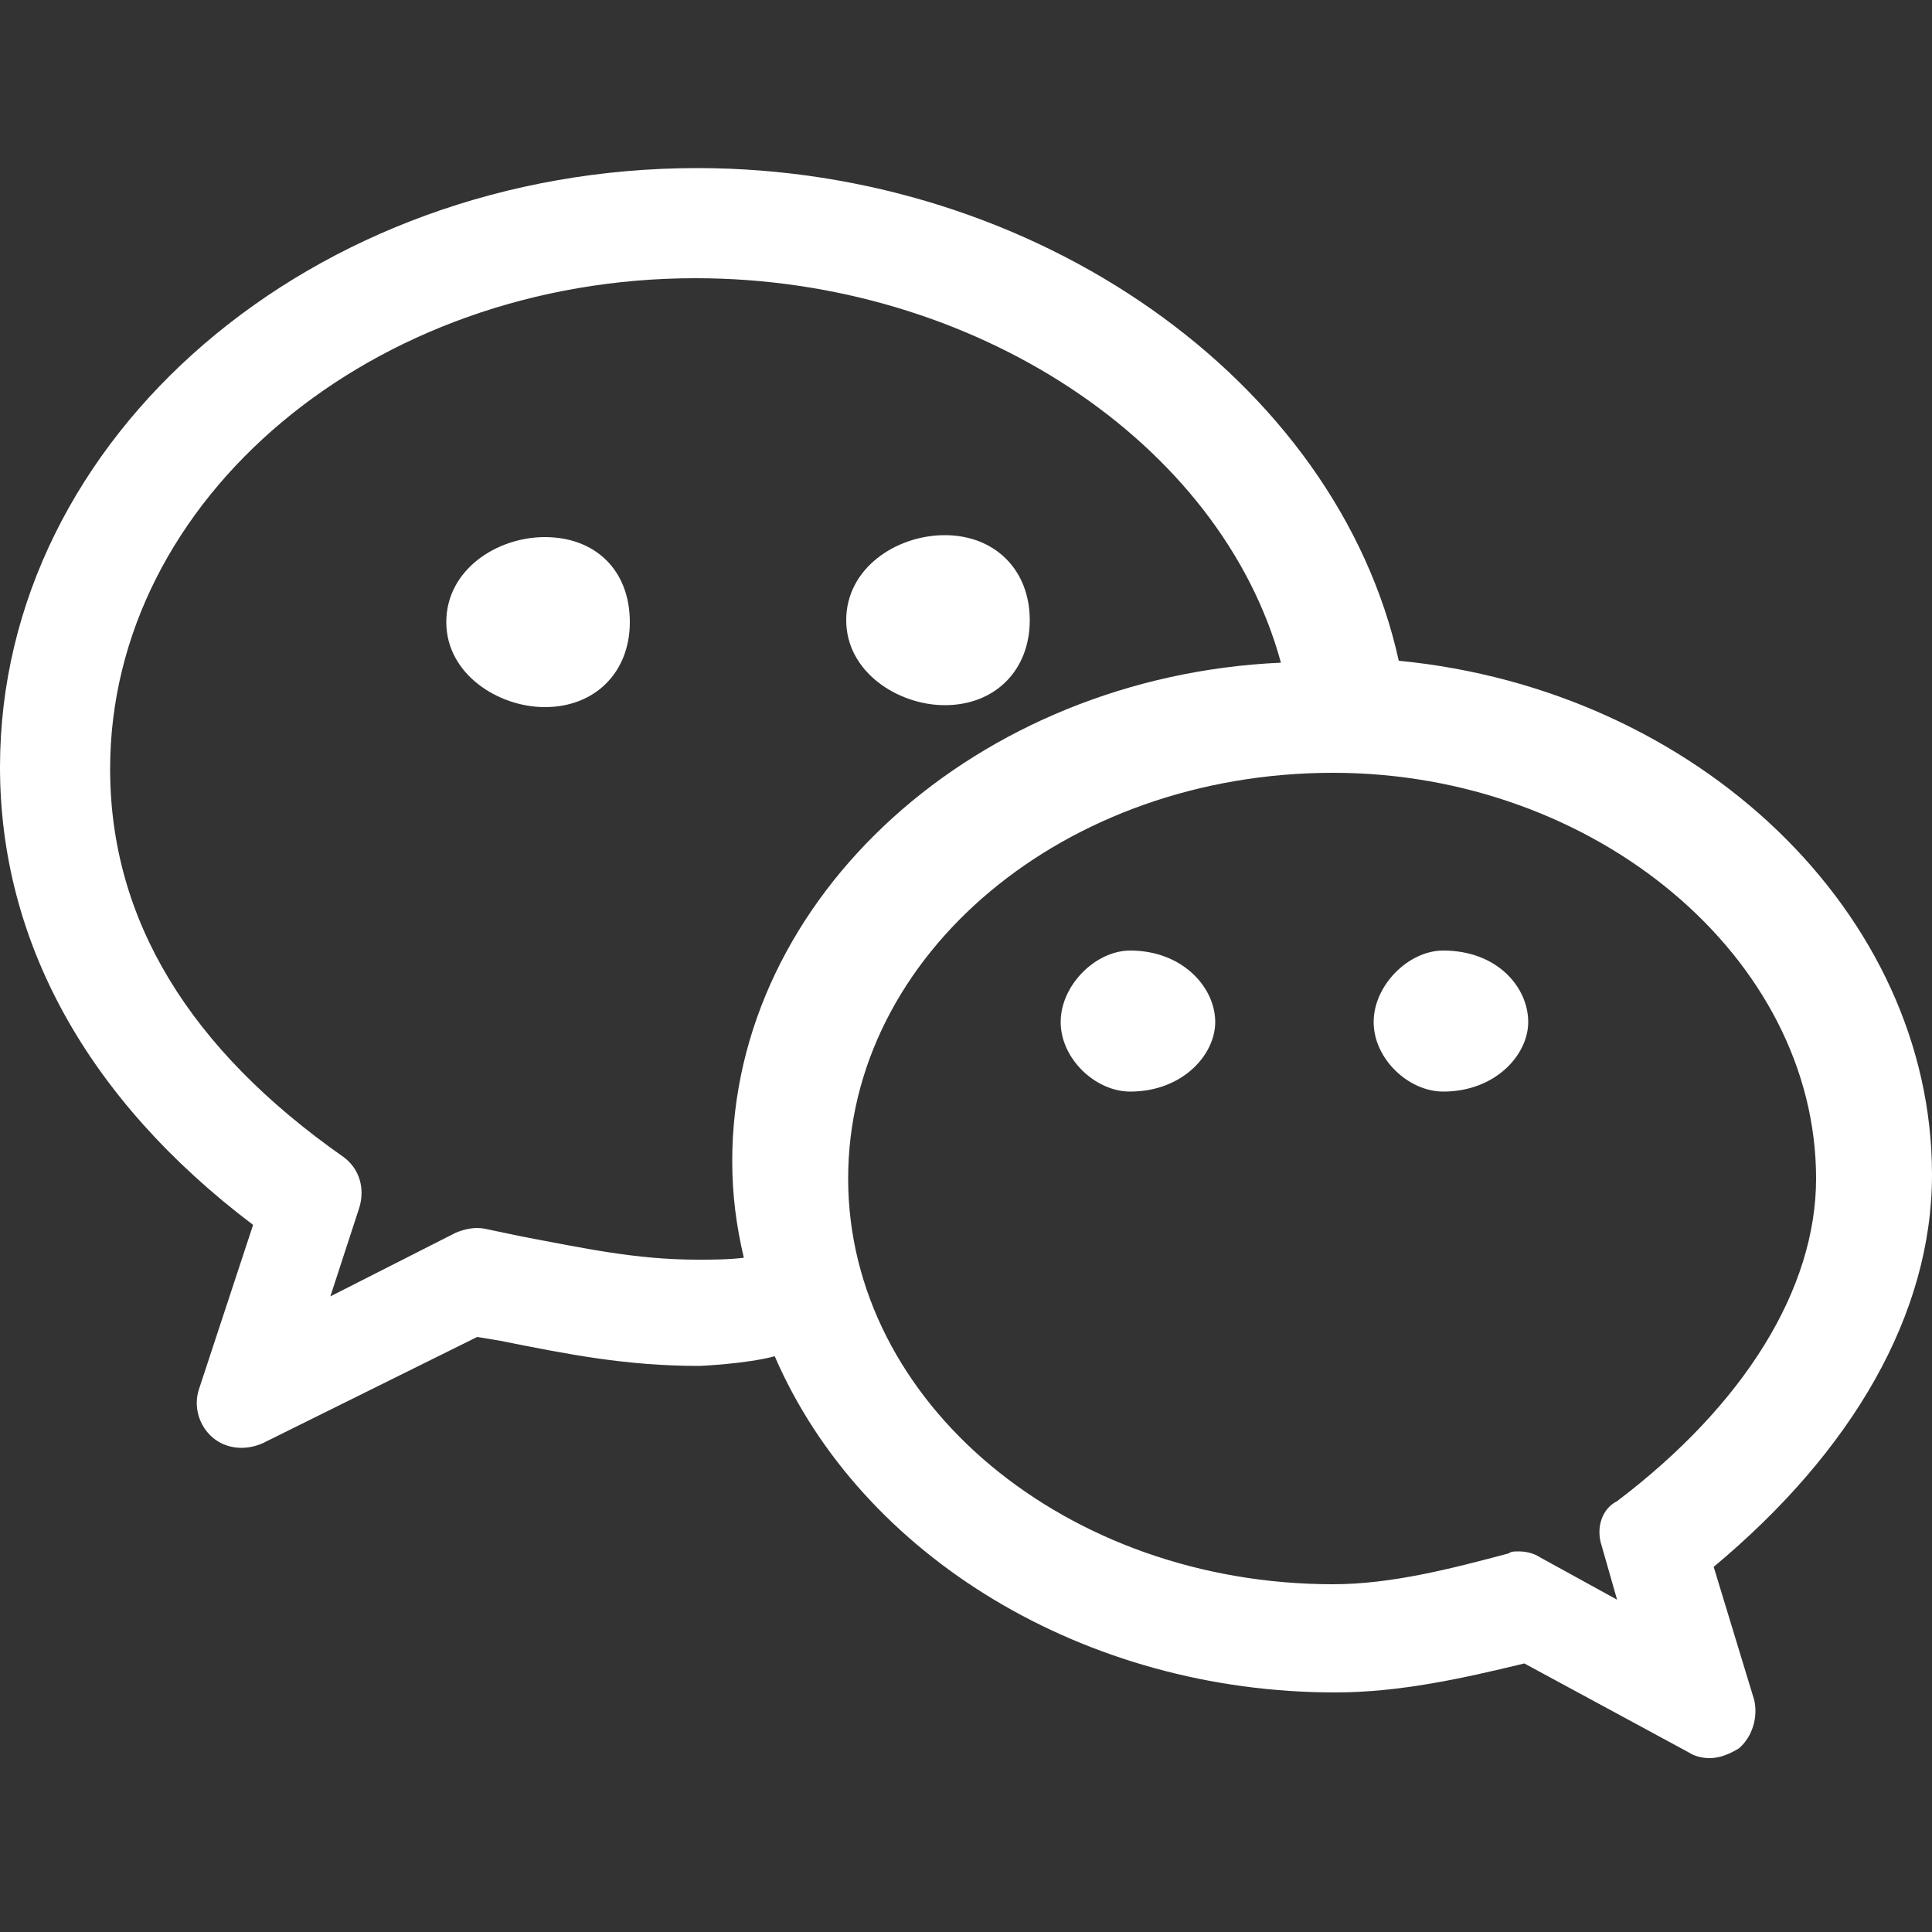 <?xml version="1.0" encoding="utf-8"?>
<!-- Generator: Adobe Illustrator 23.0.0, SVG Export Plug-In . SVG Version: 6.00 Build 0)  -->
<svg version="1.1" id="图层_1" xmlns="http://www.w3.org/2000/svg" xmlns:xlink="http://www.w3.org/1999/xlink" x="0px" y="0px"
	 viewBox="0 0 200 200" style="enable-background:new 0 0 200 200;" xml:space="preserve">
<rect x="0" y="0" width="200" height="200" fill="#333333" stroke="none"/>
<style type="text/css">
	.st0{fill:#FFFFFF;}
</style>
<path class="st0" d="M149.4,98.4c-3.6,0-7.2,3.6-7.2,7.4c0,3.8,3.6,7.2,7.2,7.2c5.4,0,8.8-3.8,8.8-7.2
	C158.2,102.2,155,98.4,149.4,98.4z M117,98.4c-3.6,0-7.2,3.6-7.2,7.4c0,3.8,3.6,7.2,7.2,7.2c5.4,0,8.8-3.8,8.8-7.2
	C125.8,102.2,122.4,98.4,117,98.4L117,98.4z M106.6,64.2c0-5.2-3.6-8.8-8.8-8.8c-5,0-10.2,3.4-10.2,8.8S93,73,97.8,73
	C103,73,106.6,69.4,106.6,64.2z"/>
<path class="st0" d="M200,121.6c0-27-24.2-50.2-55.2-53.2c-6.4-29-37.6-51-72.6-51C32.4,17.4,0,45.2,0,79.4c0,18,9,34.4,26.2,47.4
	l-5.6,17c-0.6,1.8,0,3.8,1.4,5s3.4,1.4,5.2,0.6l22.2-11l2.4,0.4c7,1.4,13,2.6,20.6,2.6c0,0,4.8-0.2,7.8-1c9,20.8,32.2,34.8,58,34.8
	c6.6,0,13-1.4,19.6-3l17,9.2c0.6,0.4,1.4,0.6,2.2,0.6c1,0,2-0.4,3-1c1.4-1.2,2-3.2,1.6-5l-4.2-13.8C191.8,150.2,200,136,200,121.6
	L200,121.6z M165.8,160l1.6,5.6l-8-4.4c-0.6-0.4-1.4-0.6-2.2-0.6c-0.4,0-0.8,0-1,0.2c-6,1.6-12.2,3.2-18.2,3.2
	c-27.6,0-50.2-18.8-50.2-42s22.4-42,50.2-42c27.2,0,50,19.2,50,42c0,11.4-7.4,23.4-20.6,33.4C165.8,156.2,165.2,158.2,165.8,160z
	 M77,130.2c-1.6,0.2-3.2,0.2-4.8,0.2c-6.4,0-11.8-1.2-18.2-2.4l-3.8-0.8c-1-0.2-2,0-3,0.4l-13,6.6l3-9.2c0.6-2,0-4-1.6-5.2
	c-16-11.2-24.2-24.6-24.2-40.2c0-28,27.2-50.8,60.6-50.8c28.8,0,54.4,17,60.6,39.8c-31.4,1.4-56.8,24.2-56.8,51.6
	C75.8,123.6,76.2,126.8,77,130.2L77,130.2z"/>
<path class="st0" d="M56.4,55.6c-5,0-10.2,3.4-10.2,8.8s5.4,8.8,10.2,8.8c5.2,0,8.8-3.6,8.8-8.8C65.2,59,61.6,55.6,56.4,55.6z"/>
</svg>
